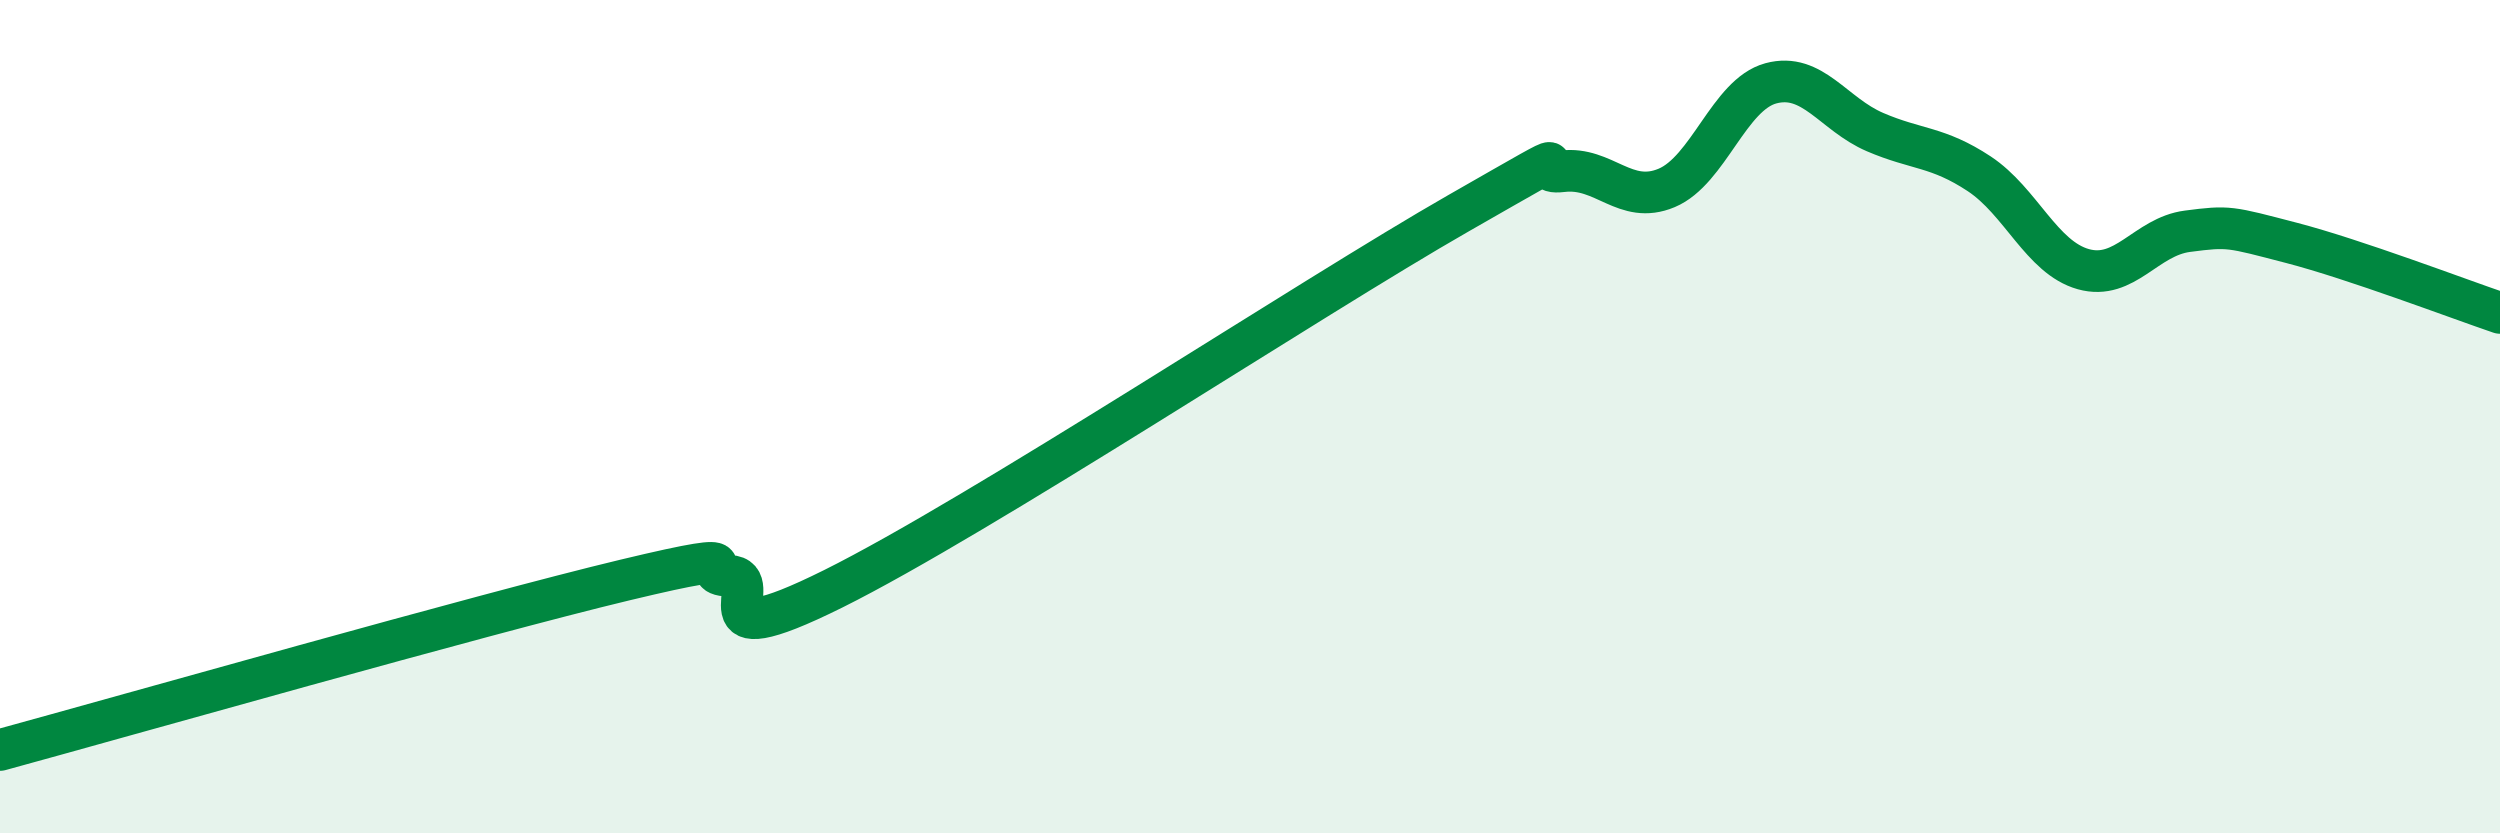 
    <svg width="60" height="20" viewBox="0 0 60 20" xmlns="http://www.w3.org/2000/svg">
      <path
        d="M 0,18 C 3,17.18 11.5,14.76 15,13.92 C 18.5,13.08 16.5,13.78 17.5,13.82 C 18.5,13.86 16.5,15.87 20,14.13 C 23.5,12.39 31.5,7.12 35,5.12 C 38.5,3.12 36.5,4.23 37.5,4.11 C 38.5,3.99 39,4.93 40,4.51 C 41,4.09 41.5,2.27 42.5,2 C 43.5,1.73 44,2.74 45,3.17 C 46,3.6 46.5,3.51 47.5,4.17 C 48.5,4.83 49,6.18 50,6.46 C 51,6.74 51.5,5.68 52.5,5.55 C 53.5,5.42 53.5,5.44 55,5.83 C 56.5,6.22 59,7.17 60,7.51L60 20L0 20Z"
        fill="#008740"
        opacity="0.1"
        stroke-linecap="round"
        stroke-linejoin="round"
      />
      <path
        d="M 0,18 C 3,17.18 11.5,14.76 15,13.92 C 18.5,13.08 16.5,13.78 17.5,13.82 C 18.5,13.86 16.5,15.87 20,14.13 C 23.5,12.39 31.5,7.12 35,5.12 C 38.5,3.12 36.5,4.23 37.5,4.11 C 38.5,3.99 39,4.93 40,4.51 C 41,4.09 41.5,2.27 42.5,2 C 43.5,1.73 44,2.74 45,3.17 C 46,3.6 46.5,3.51 47.5,4.17 C 48.5,4.83 49,6.18 50,6.46 C 51,6.74 51.5,5.68 52.5,5.55 C 53.5,5.42 53.5,5.44 55,5.83 C 56.5,6.22 59,7.17 60,7.51"
        stroke="#008740"
        stroke-width="1"
        fill="none"
        stroke-linecap="round"
        stroke-linejoin="round"
      />
    </svg>
  
